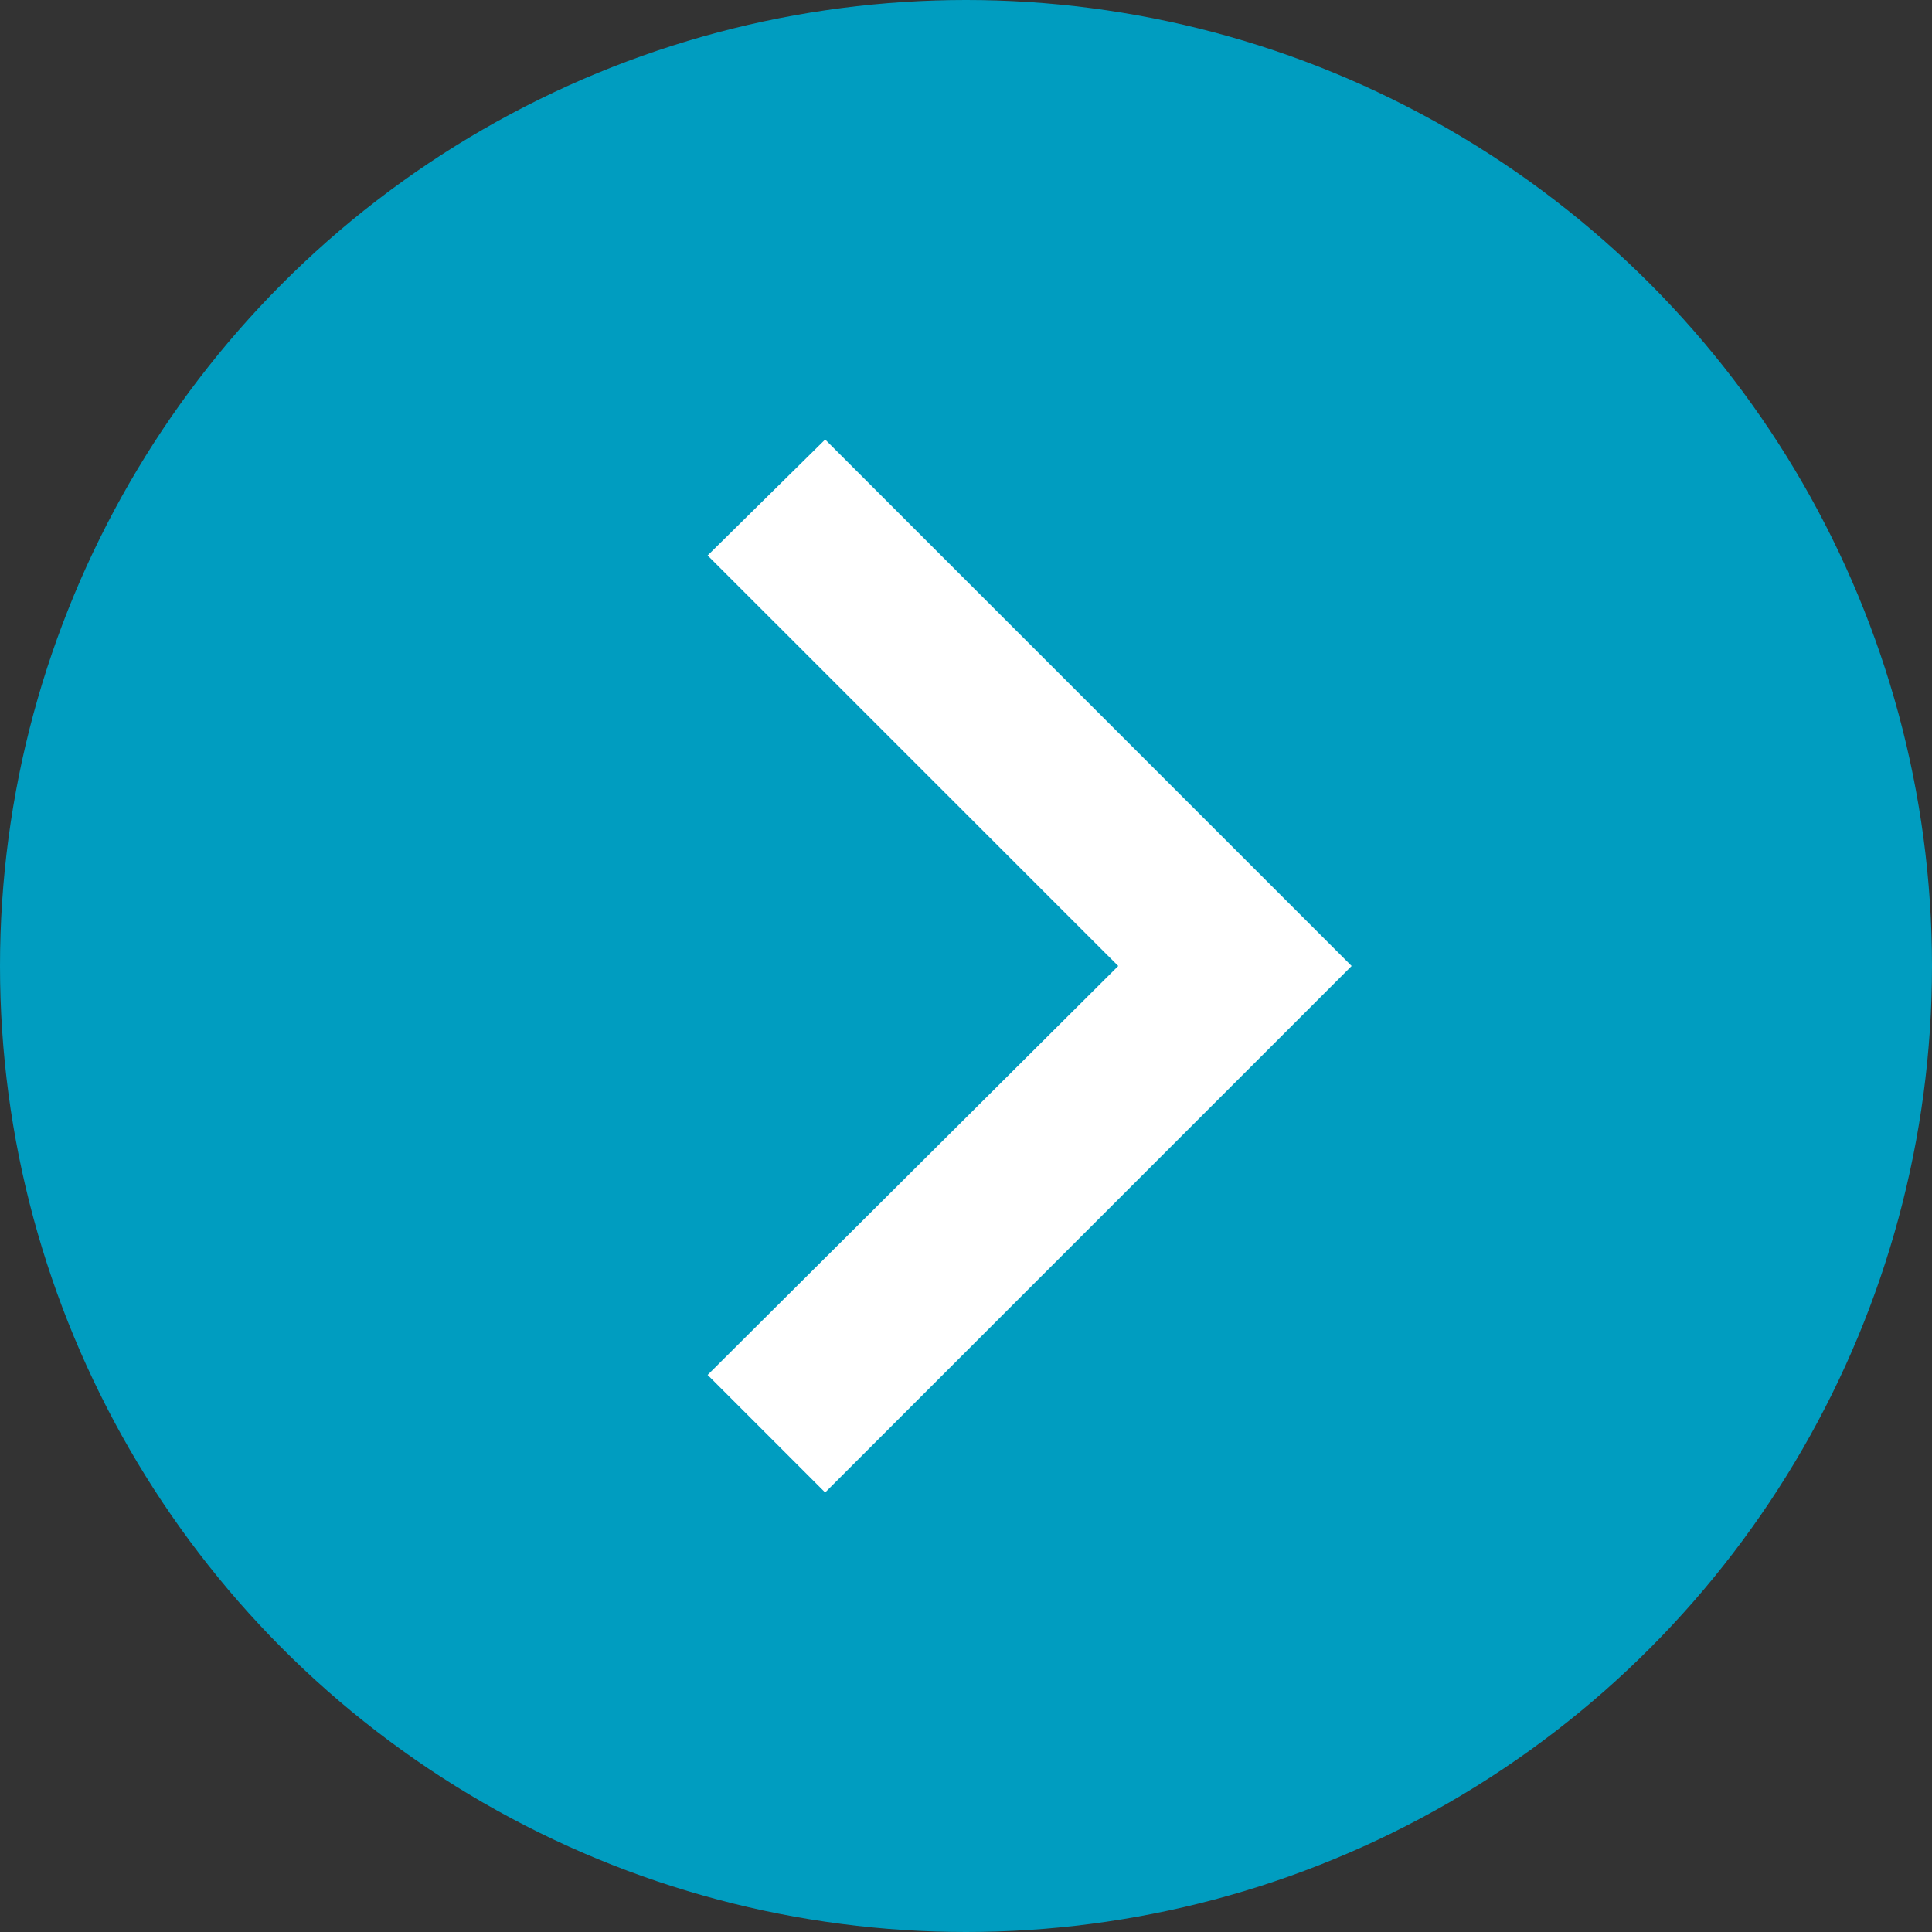 <svg xmlns="http://www.w3.org/2000/svg" width="30" height="30" viewBox="0 0 30 30"><rect x="0" y="0" width="30" height="30" fill="#333333" stroke="none"/><defs><style>.cls-1{fill:#009dc0;}.cls-2{fill:#fff;}</style></defs><g id="レイヤー_2" data-name="レイヤー 2"><g id="design"><circle class="cls-1" cx="15" cy="15" r="15"/><polygon class="cls-2" points="17.364 15 10.988 8.625 12.813 6.825 20.988 15 12.813 23.175 10.988 21.35 17.364 15"/></g></g></svg>